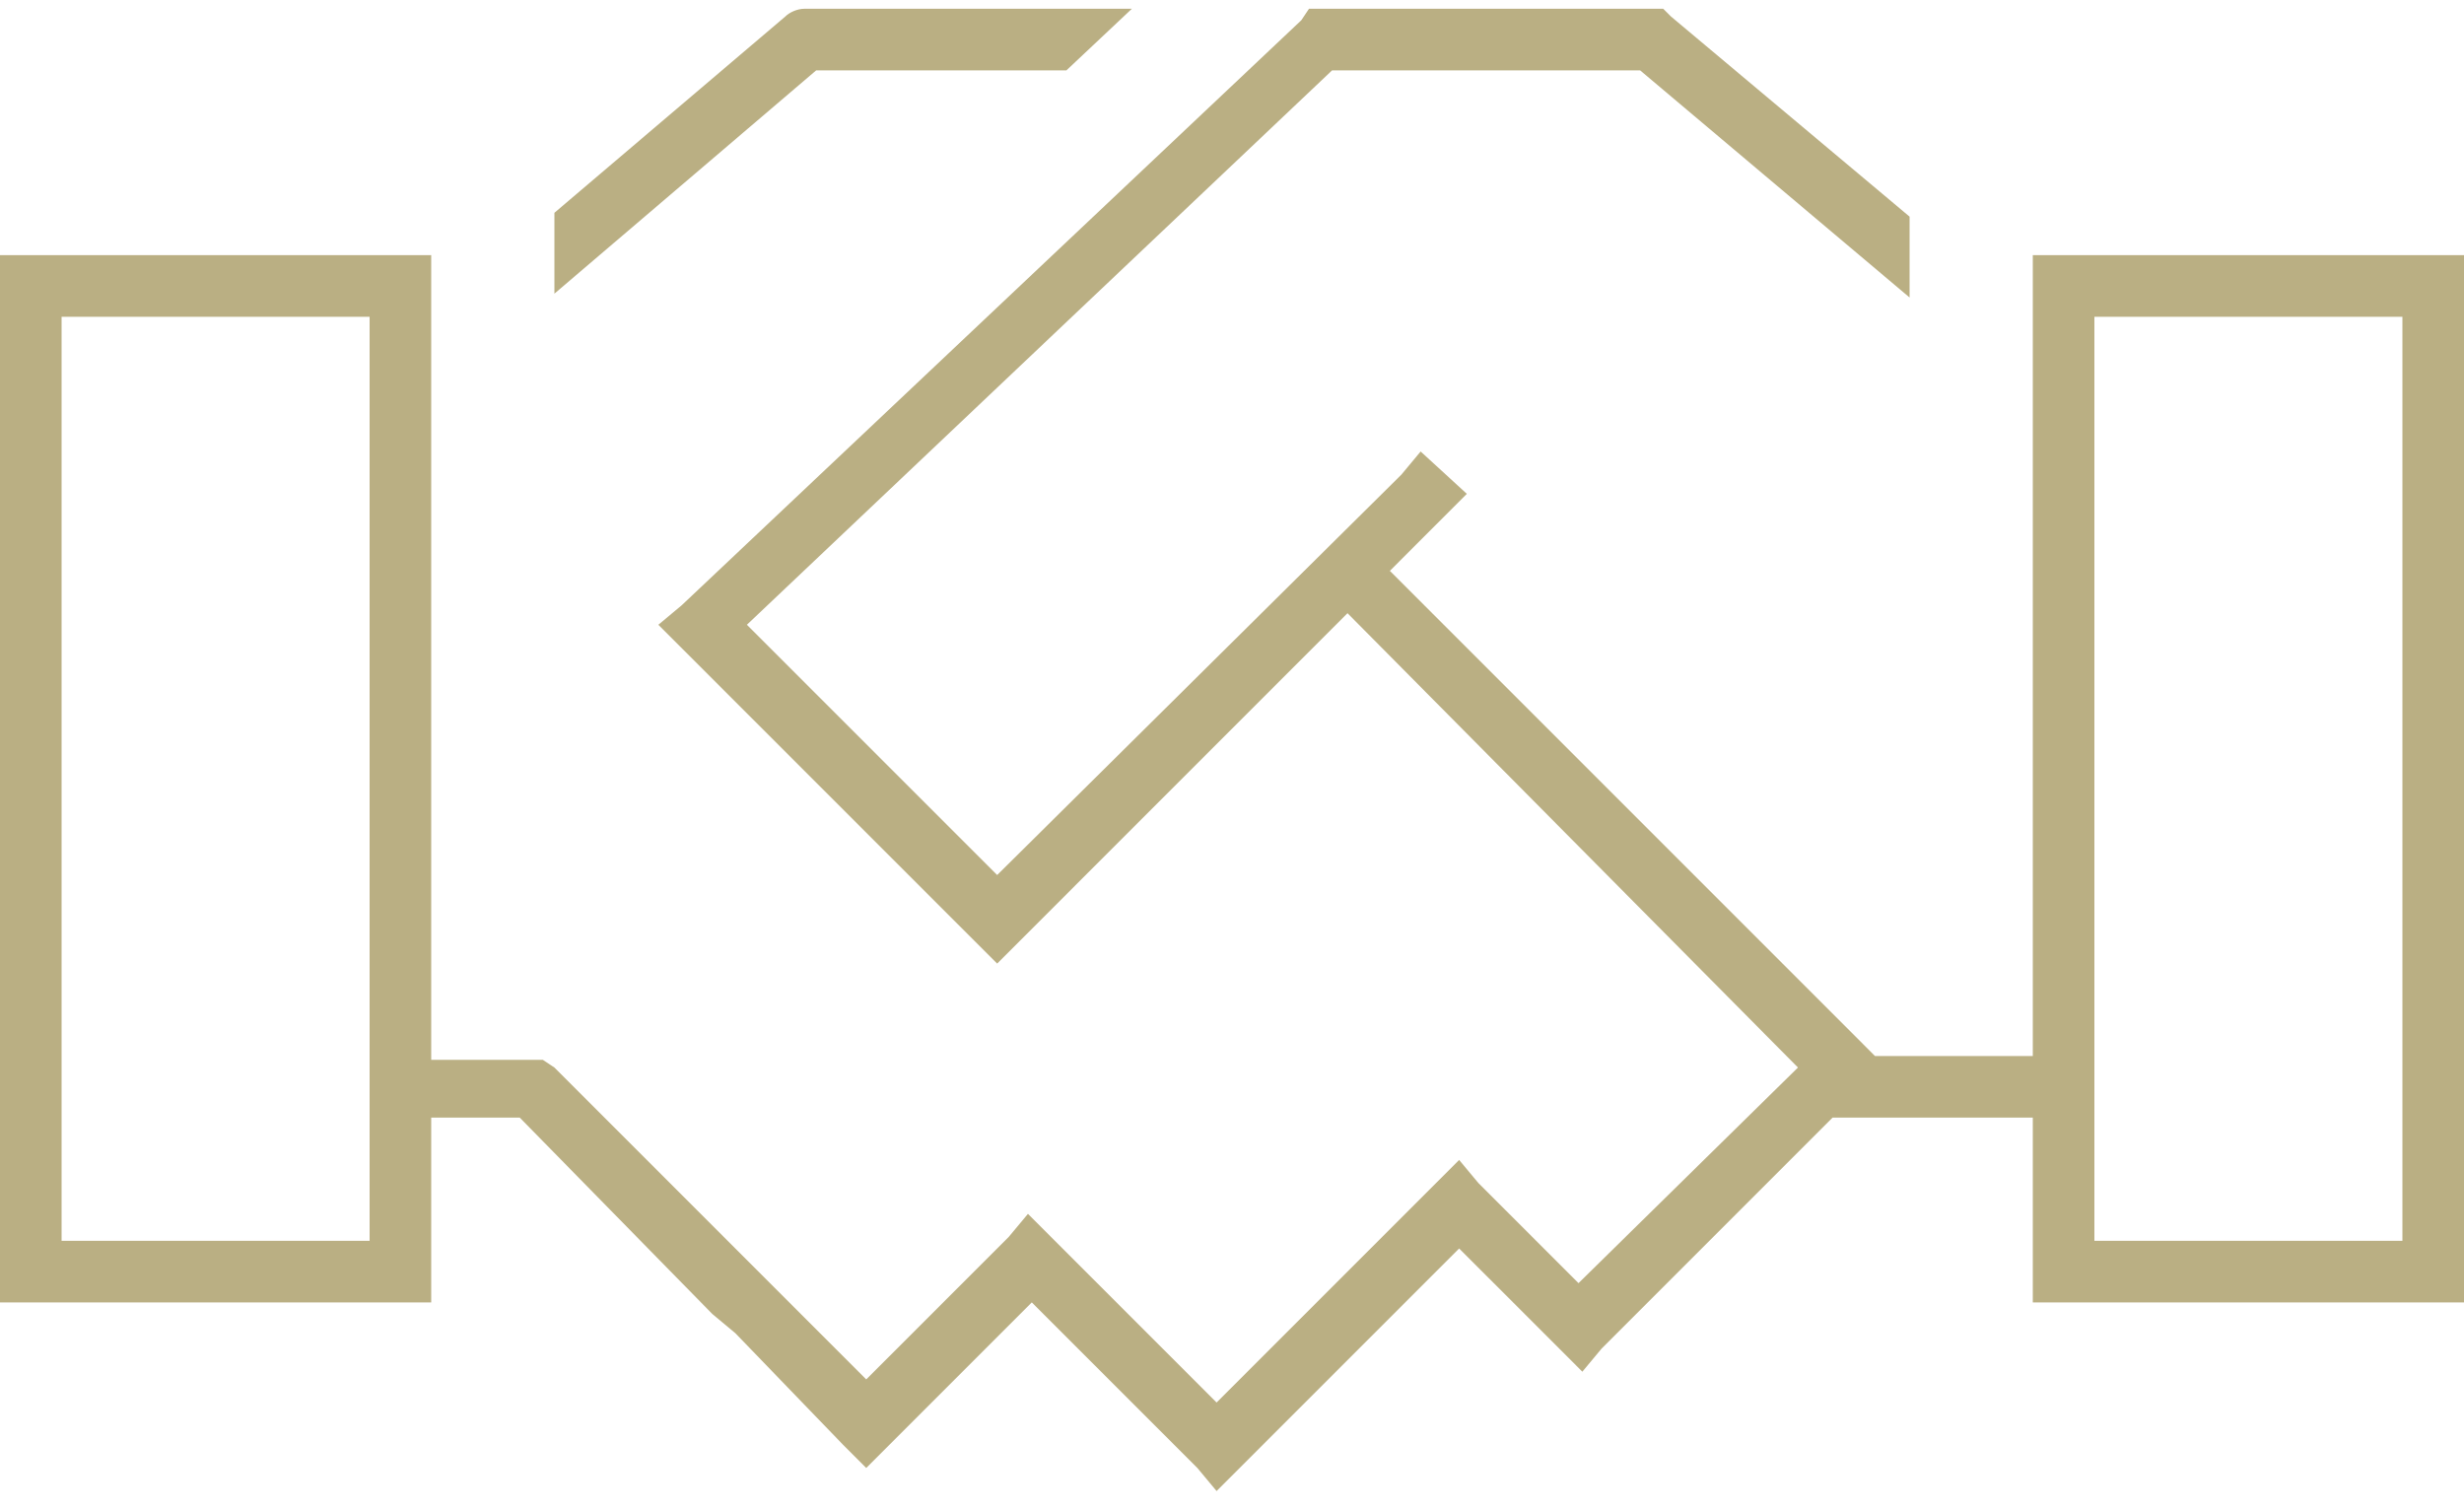 <svg width="75" height="46" viewBox="0 0 75 46" fill="none" xmlns="http://www.w3.org/2000/svg">
<path d="M24.492 0.266H34.453L32.461 2.141H24.844L16.875 8.938V6.477L23.906 0.5C24.023 0.383 24.258 0.266 24.492 0.266ZM13.125 34.016V37.766V39.641H11.25H1.875H0V37.766V9.641V7.766H1.875H11.25H13.125V9.641V32.258H16.172H16.523L16.875 32.492L21.211 36.828L26.367 41.985L30.703 37.649L31.289 36.946L31.992 37.649L37.031 42.688L43.711 36.008L44.414 35.305L45 36.008L48.047 39.055L54.727 32.492L41.016 18.664L31.055 28.625L30.352 29.328L29.648 28.625L20.742 19.719L20.039 19.016L20.742 18.43L39.609 0.617L39.844 0.266H40.195H50.273H50.625L50.859 0.5L58.125 6.594V9.055L49.922 2.141H40.547L22.734 19.016L30.352 26.633L42.656 14.446L43.242 13.742L44.648 15.031L43.945 15.735L42.305 17.375L56.719 31.789L57.07 32.141H61.875V9.641V7.766H63.75H73.125H75V9.641V37.766V39.641H73.125H63.75H61.875V37.766V34.016H56.25H55.781L48.75 41.047L48.164 41.75L47.461 41.047L44.414 38L37.734 44.68L37.031 45.383L36.445 44.68L31.406 39.641L27.07 43.977L26.367 44.68L25.664 43.977L22.383 40.578L21.68 39.992L15.82 34.016H13.125ZM11.25 9.641H1.875V37.766H11.25V9.641ZM73.125 9.641H63.75V37.766H73.125V9.641Z" fill="#BAAF83"/>
</svg>
